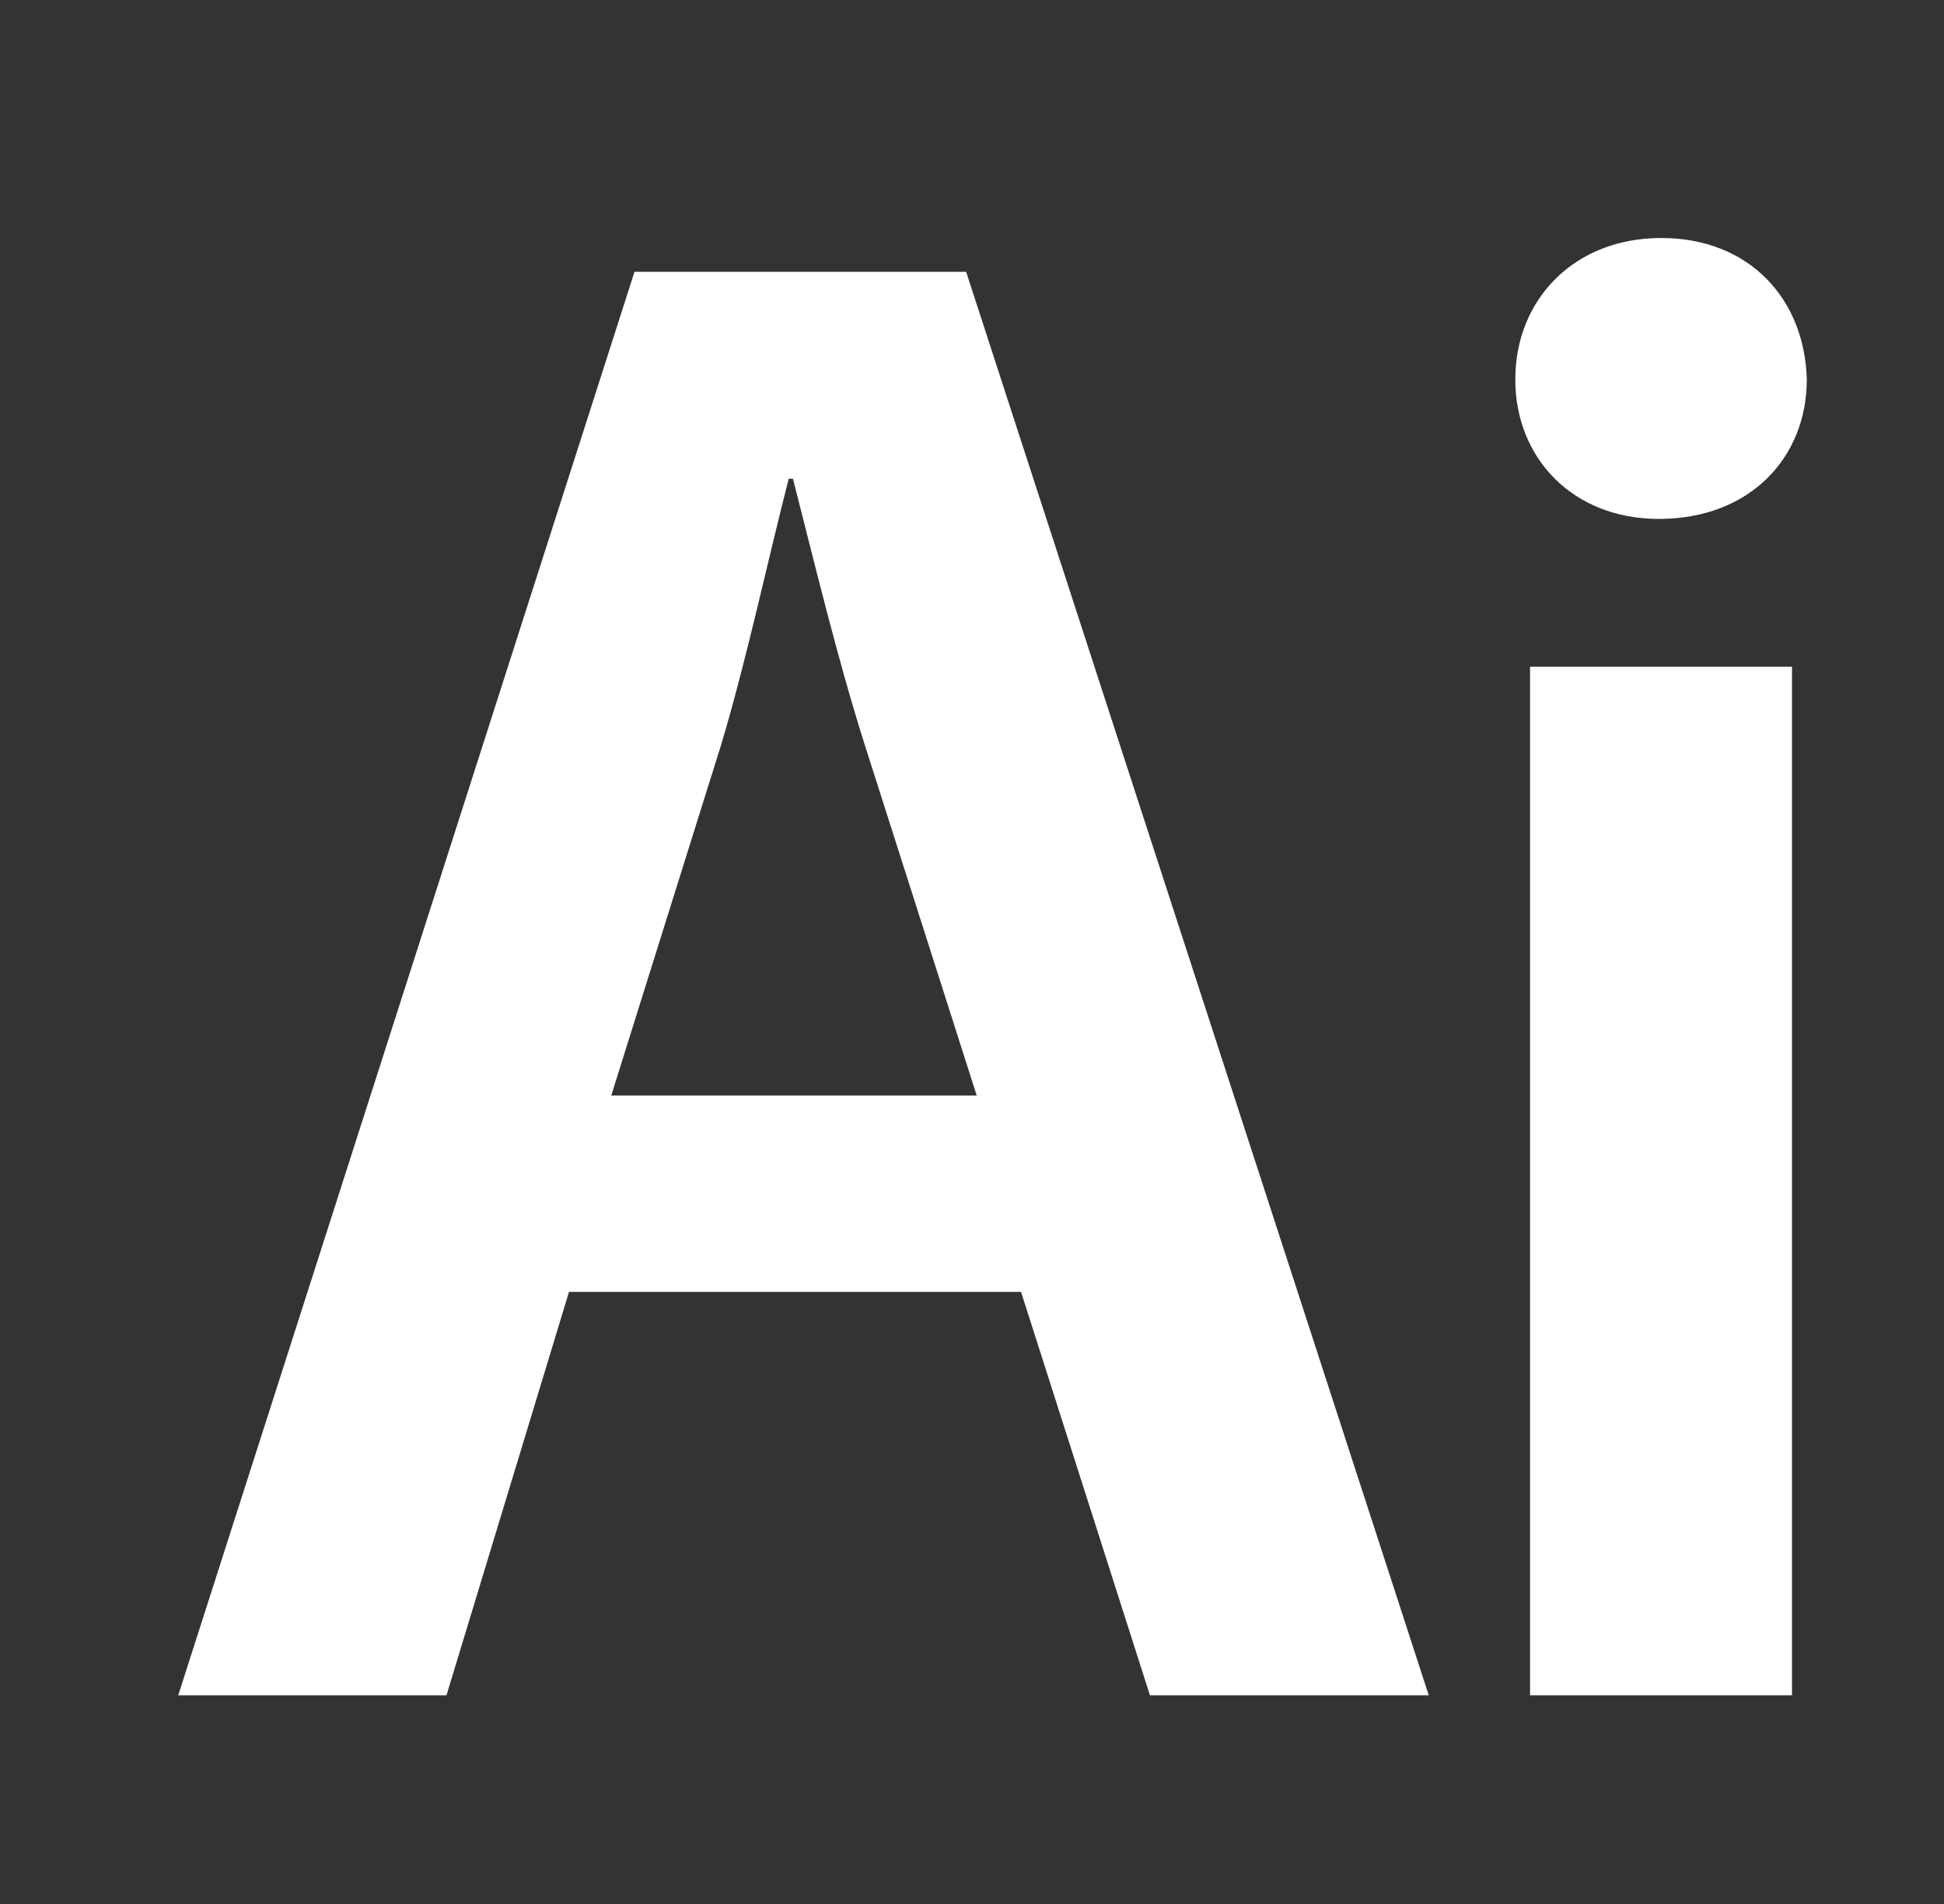 <svg width="49" height="48" viewBox="0 0 49 48" fill="none" xmlns="http://www.w3.org/2000/svg">
<rect x="0" y="0" width="49" height="48" fill="#333333" stroke="none"/>
<path d="M15.993 6.852H24.352L36.013 42.739H28.985L25.736 32.569H14.342L11.254 42.739H4.492L15.993 6.852ZM18.176 18.779L15.407 27.619H24.619L21.797 18.779C21.105 16.596 20.519 14.147 19.987 12.07H19.88C19.347 14.147 18.815 16.649 18.176 18.779ZM38.194 9.568C38.194 7.544 39.685 6 41.868 6C44.104 6 45.488 7.544 45.542 9.568C45.542 11.538 44.104 13.082 41.814 13.082C39.632 13.082 38.194 11.538 38.194 9.568ZM38.566 42.739V16.809H45.169V42.739H38.566Z" fill="white"/>
</svg>

